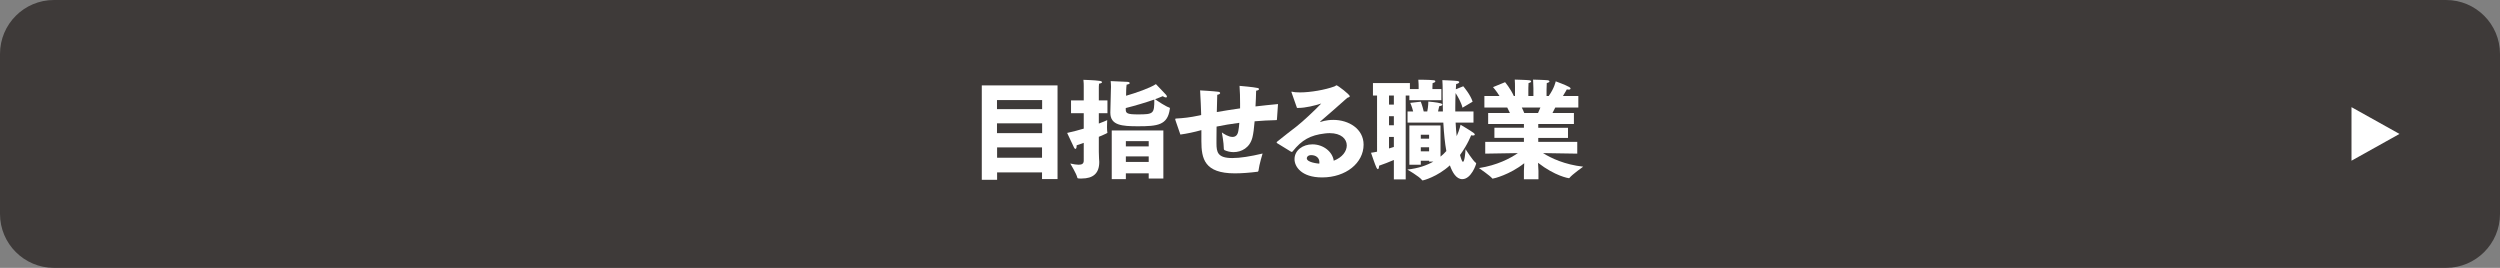 <?xml version="1.0" encoding="utf-8"?>
<!-- Generator: Adobe Illustrator 24.1.2, SVG Export Plug-In . SVG Version: 6.00 Build 0)  -->
<svg version="1.1" id="レイヤー_1" xmlns="http://www.w3.org/2000/svg" xmlns:xlink="http://www.w3.org/1999/xlink" x="0px"
	 y="0px" width="462px" height="49.5px" viewBox="0 0 462 49.5" style="enable-background:new 0 0 462 49.5;" xml:space="preserve">
<rect x="0" y="0" width="462" height="49.5" fill="#808080" stroke="none"/>
<style type="text/css">
	.st0{fill:#3E3A39;}
	.st1{fill:#FFFFFF;}
</style>
<g>
	<path class="st0" d="M452.032,49.5H9.968C4.463,49.5,0,45.037,0,39.532V9.968C0,4.463,4.463,0,9.968,0h442.064
		C457.537,0,462,4.463,462,9.968v29.564C462,45.037,457.537,49.5,452.032,49.5z"/>
	<g>
		<g>
			<path class="st0" d="M181.435,15.785h13.998v17.304h-2.867v-1.234h-8.303v1.374h-2.828V15.785z M192.586,20.166
				v-1.673h-8.343v1.673H192.586z M192.586,24.606v-1.812h-8.343v1.812H192.586z M192.566,29.146v-1.911h-8.303
				v1.911H192.566z"/>
			<path class="st0" d="M200.274,26.398c-0.438,0.159-0.876,0.318-1.314,0.458c0,0.04,0,0.08,0,0.12
				c0,0.378-0.1,0.537-0.219,0.537c-0.1,0-0.179-0.079-0.259-0.239c-0.398-0.836-1.274-2.708-1.274-2.708
				c1.095-0.238,2.131-0.518,3.067-0.796v-2.848h-2.35v-2.37h2.35v-2.35c0,0,0-0.079,0-0.219
				c0-0.279,0-0.776-0.06-1.234c0,0,2.151,0.06,3.027,0.199c0.259,0.039,0.418,0.139,0.418,0.238
				c0,0.1-0.179,0.22-0.558,0.279c-0.04,0.338-0.04,0.757-0.04,0.757v2.329h1.593v2.37h-1.593v1.911
				c0.737-0.278,1.274-0.497,1.553-0.637c0,0-0.04,0.637-0.04,1.274c0,0.378,0.02,0.757,0.06,0.976
				c0.02,0.04,0.02,0.08,0.02,0.1c0,0.079-1.513,0.697-1.593,0.736v2.748c0,0.976,0.08,1.732,0.08,1.872
				c0,0.02,0,0.04,0,0.04c0,2.11-1.155,3.047-3.246,3.047c-0.657,0-0.796,0-0.816-0.18
				c-0.119-0.657-1.294-2.589-1.294-2.589c0.657,0.14,1.175,0.22,1.553,0.22
				c0.637,0,0.936-0.22,0.936-0.757V26.398z M205.292,16.641c0,0,0.02-0.259,0.02-0.598
				c0-0.318-0.02-0.736-0.06-1.056c0,0,2.907,0.12,3.126,0.14c0.239,0.021,0.398,0.119,0.398,0.239
				c0,0.1-0.179,0.219-0.577,0.278c-0.04,0.379-0.08,0.657-0.08,1.036l-0.02,1.016
				c1.852-0.538,4.401-1.414,5.516-2.151c0,0,1.712,1.793,1.872,1.972c0.119,0.14,0.159,0.259,0.159,0.339
				c0,0.1-0.06,0.159-0.179,0.159c-0.139,0-0.358-0.08-0.597-0.239c-0.398,0.18-0.876,0.358-1.414,0.558
				c0.478,0.339,1.951,1.334,2.609,1.533c0.1,0.04,0.139,0.08,0.139,0.14c0,0.04-0.02,0.079-0.02,0.14
				c-0.418,2.986-2.25,3.186-5.894,3.186c-2.927,0-5.098-0.159-5.098-2.489c0-0.02,0-0.04,0-0.079L205.292,16.641z
				 M205.451,24.108h9.538v8.882h-2.708v-0.956h-4.222v1.075h-2.609V24.108z M208.039,20.185
				c0,0.021,0,0.04,0,0.061c0,0.696,0.299,0.895,2.25,0.895c2.907,0,3.027-0.14,3.027-2.748
				c-1.533,0.538-3.524,1.135-5.277,1.573V20.185z M212.281,27.055v-0.976h-4.222v0.976H212.281z
				 M212.281,29.923v-1.016h-4.222v1.016H212.281z"/>
			<path class="st0" d="M217.24,22.276c-0.04-0.119-0.06-0.199-0.06-0.238c0-0.12,0.08-0.14,0.259-0.14
				c1.195-0.059,2.489-0.199,4.082-0.538l0.458-0.1c-0.04-1.353-0.1-2.867-0.199-4.559
				c0,0,2.529,0.14,3.365,0.259c0.239,0.04,0.339,0.14,0.339,0.239c0,0.14-0.219,0.278-0.538,0.318
				c-0.04,0.896-0.06,2.011-0.08,3.187c1.294-0.22,2.728-0.458,4.301-0.678c0-0.299,0-0.597,0-0.916
				c0-1.075-0.02-2.191-0.1-3.245c0,0,2.628,0.219,3.365,0.398c0.159,0.04,0.239,0.12,0.239,0.199
				c0,0.12-0.199,0.259-0.538,0.299c-0.02,0.996-0.06,1.972-0.119,2.907
				c1.314-0.159,2.708-0.299,4.162-0.438l-0.199,2.867c0,0.04-0.04,0.1-0.1,0.1
				c-1.414,0.04-2.748,0.1-4.022,0.219c-0.1,1.274-0.239,2.31-0.398,2.947
				c-0.478,1.951-2.031,2.748-3.505,2.748c-0.577,0-1.155-0.14-1.653-0.358
				c-0.1-0.059-0.139-0.159-0.139-0.259c0-0.021,0-0.059,0-0.08c0-0.995-0.358-2.947-0.358-2.947
				c0.299,0.239,1.215,0.837,1.951,0.837c0.518,0,0.956-0.259,1.095-1.115c0.08-0.418,0.139-0.916,0.179-1.493
				c-1.553,0.198-2.947,0.438-4.202,0.696c0,0.837,0,1.594-0.02,2.211c0,0.298,0,0.597,0,0.876
				c0,1.652,0.219,2.728,2.927,2.728c1.454,0,3.345-0.299,5.595-0.836c0,0-0.617,1.991-0.757,3.166
				c-0.02,0.1-0.08,0.199-0.179,0.199c-1.374,0.179-2.907,0.299-4.182,0.299
				c-5.616,0-6.193-2.688-6.193-5.974c0-0.239,0-0.458,0-0.697v-1.315h-0.02c-1.274,0.358-2.668,0.657-3.863,0.816
				L217.24,22.276z"/>
			<path class="st0" d="M235.98,26.438c-0.04-0.04-0.06-0.08-0.06-0.119c0-0.04,0.02-0.08,0.02-0.08
				c1.374-1.135,2.569-2.011,3.704-2.907c1.095-0.856,3.285-2.888,4.52-4.201
				c-1.155,0.378-2.907,0.816-4.242,0.816c-0.08,0-0.159,0-0.239,0l-1.016-2.888
				c0-0.02-0.02-0.04-0.02-0.06c0-0.04,0.04-0.06,0.08-0.06h0.02
				c0.378,0.1,0.896,0.139,1.493,0.139c1.932,0,4.66-0.477,6.332-1.095c0.239-0.08,0.299-0.219,0.418-0.219
				c0.199,0,2.449,1.692,2.449,2.03c0,0.14-0.239,0.199-0.478,0.299c-1.334,1.175-3.664,3.266-4.958,4.342
				c-0.04,0.02-0.04,0.039-0.04,0.06c0,0.019,0.04,0.039,0.08,0.039h0.02
				c0.04-0.02,0.956-0.378,2.33-0.378c2.848,0,5.596,1.652,5.596,4.58c0,3.365-3.246,6.054-7.666,6.054
				c-3.863,0-5.098-2.031-5.098-3.365c0-1.673,1.553-2.748,3.305-2.748c2.031,0,3.724,1.374,3.943,3.026
				c1.613-0.617,2.409-1.772,2.409-2.827c0-1.195-1.035-2.271-3.166-2.271c-0.279,0-0.577,0.02-0.896,0.06
				c-2.688,0.319-4.241,1.195-5.934,3.306c-0.06,0.06-0.1,0.1-0.159,0.1c-0.02,0-0.06,0-0.12-0.019
				L235.98,26.438z M243.825,29.983c0-0.816-0.637-1.315-1.513-1.315c-0.577,0-0.816,0.318-0.816,0.577
				c0,0.797,2.091,0.976,2.31,0.996C243.825,30.162,243.825,30.062,243.825,29.983z"/>
			<path class="st0" d="M257.586,29.564c-0.896,0.379-1.892,0.777-2.728,1.056c-0.02,0.458-0.12,0.638-0.219,0.638
				c-0.08,0-0.179-0.1-0.259-0.26c-0.219-0.397-1.016-2.768-1.016-2.768
				c0.339-0.04,0.717-0.119,1.115-0.199V17.657h-0.757v-2.311h6.83v1.115h1.613v-0.537
				c0,0,0-0.678-0.06-1.195c0,0,2.111,0,2.867,0.1c0.179,0.021,0.279,0.1,0.279,0.199
				c0,0.12-0.159,0.259-0.498,0.318c-0.04,0.339-0.04,0.797-0.04,0.797v0.318h1.653v2.052h-5.914v-0.857
				h-0.677v15.492H257.586V29.564z M257.586,19.33v-1.673h-0.896v1.673H257.586z M257.586,23.153v-1.673h-0.896v1.673
				H257.586z M257.586,25.303h-0.896v2.131c0.319-0.1,0.617-0.199,0.896-0.279V25.303z M260.453,23.192h5.755
				v5.755c0.418-0.338,0.777-0.696,1.075-1.035c-0.259-1.414-0.438-3.147-0.557-5.257h-6.611v-2.051h1.035
				c-0.199-0.877-0.538-1.594-0.538-1.594l1.951-0.219c0,0,0.339,0.876,0.538,1.812h0.657
				c0.199-0.936,0.199-1.832,0.199-1.832s1.613,0.119,2.33,0.338c0.139,0.04,0.259,0.14,0.259,0.239
				s-0.159,0.219-0.578,0.278c-0.06,0.26-0.119,0.598-0.219,0.977h0.896
				c-0.02-0.916-0.04-1.893-0.04-2.928c0-0.378,0-0.757,0-1.155c0-0.557-0.02-1.114-0.06-1.712
				c0,0,2.19,0.079,2.788,0.159c0.239,0.04,0.339,0.119,0.339,0.199c0,0.14-0.199,0.299-0.577,0.358
				c-0.02,0.339-0.04,0.657-0.06,0.976l1.374-0.558c0,0,1.314,1.514,1.732,2.848l-1.872,1.115
				c-0.219-0.935-0.856-2.051-1.274-2.708c-0.04,0.916-0.06,1.792-0.06,2.608c0,0.278,0,0.537,0,0.797h3.365
				v2.051h-3.305c0.04,0.916,0.119,1.772,0.199,2.509c0.558-1.234,0.717-2.11,0.717-2.11
				s1.792,1.055,2.389,1.493c0.179,0.119,0.239,0.239,0.239,0.318c0,0.12-0.139,0.18-0.358,0.18
				c-0.08,0-0.199-0.021-0.319-0.04c0,0-0.617,1.673-2.051,3.643c0.199,0.737,0.398,1.255,0.538,1.255
				c0.299,0,0.458-1.633,0.478-2.33c0,0,1.414,2.191,1.872,2.489c0.08,0.06,0.099,0.1,0.099,0.14
				c0,0.179-0.916,2.907-2.569,2.907c-1.115,0-1.832-1.255-2.29-2.549c-2.31,2.11-4.918,2.788-5.038,2.788
				c-0.04,0-0.06-0.021-0.12-0.08c-0.518-0.677-2.708-1.932-2.708-1.932
				c2.031-0.219,3.604-0.776,4.819-1.474h-0.797v-0.159h-1.533v0.737h-2.111V23.192z M264.097,25.622V24.905
				h-1.533v0.717H264.097z M264.097,27.971v-0.757h-1.533v0.757H264.097z"/>
			<path class="st0" d="M274.473,26.219h7.149v-0.737h-5.456V23.611h5.456v-0.697h-6.611v-2.031h4.022
				c-0.179-0.378-0.358-0.736-0.498-1.016h-4.221V17.736h2.788c-0.577-0.955-1.194-1.633-1.194-1.633l2.23-0.916
				c0,0,1.015,1.195,1.613,2.549h0.219v-1.413c0,0,0-0.12,0-0.319c0-0.299,0-0.776-0.04-1.294
				c0,0,2.29,0.059,2.668,0.119c0.219,0.021,0.358,0.12,0.358,0.22c0,0.119-0.139,0.219-0.478,0.298
				c-0.04,0.498-0.04,1.255-0.04,1.255v1.135h0.936v-1.413c0,0-0.02-0.896-0.06-1.613
				c0,0,2.29,0.059,2.688,0.119c0.199,0.021,0.338,0.12,0.338,0.22s-0.159,0.219-0.498,0.298
				c-0.02,0.458-0.04,1.195-0.04,1.195v1.194h0.398c1.056-1.453,1.295-2.708,1.295-2.708
				s1.912,0.697,2.509,1.056c0.159,0.1,0.239,0.199,0.239,0.278c0,0.12-0.139,0.199-0.378,0.199
				c-0.1,0-0.199-0.019-0.319-0.04c0,0-0.319,0.598-0.717,1.215h2.847v2.131h-4.261
				c-0.139,0.259-0.319,0.638-0.518,1.016h3.963v2.031h-6.591v0.697h5.496v1.871h-5.496v0.737h7.208v2.17
				l-6.332-0.1c1.533,0.956,4.022,2.131,7.427,2.51c0,0-2.051,1.453-2.529,2.07
				c-0.04,0.04-0.06,0.06-0.1,0.06c-0.08,0-2.529-0.378-5.715-2.847
				c0.04,0.597,0.08,1.194,0.08,1.493v1.553h-2.688v-1.553c0-0.299,0.02-0.837,0.06-1.414
				c-2.688,2.131-5.655,2.848-5.835,2.848c-0.02,0-0.06,0-0.08-0.04c-0.359-0.477-2.449-1.911-2.449-1.911
				c3.345-0.519,5.735-1.772,7.189-2.769l-6.034,0.1V26.219z M284.23,20.883
				c0.159-0.358,0.299-0.697,0.438-1.016h-3.445c0.139,0.279,0.319,0.638,0.458,1.016H284.23z"/>
		</g>
		<g>
			<path class="st1" d="M181.435,15.785h13.998v17.304h-2.867v-1.234h-8.303v1.374h-2.828V15.785z M192.586,20.166
				v-1.673h-8.343v1.673H192.586z M192.586,24.606v-1.812h-8.343v1.812H192.586z M192.566,29.146v-1.911h-8.303
				v1.911H192.566z"/>
			<path class="st1" d="M200.274,26.398c-0.438,0.159-0.876,0.318-1.314,0.458c0,0.04,0,0.08,0,0.12
				c0,0.378-0.1,0.537-0.219,0.537c-0.1,0-0.179-0.079-0.259-0.239c-0.398-0.836-1.274-2.708-1.274-2.708
				c1.095-0.238,2.131-0.518,3.067-0.796v-2.848h-2.35v-2.37h2.35v-2.35c0,0,0-0.079,0-0.219
				c0-0.279,0-0.776-0.06-1.234c0,0,2.151,0.06,3.027,0.199c0.259,0.039,0.418,0.139,0.418,0.238
				c0,0.1-0.179,0.22-0.558,0.279c-0.04,0.338-0.04,0.757-0.04,0.757v2.329h1.593v2.37h-1.593v1.911
				c0.737-0.278,1.274-0.497,1.553-0.637c0,0-0.04,0.637-0.04,1.274c0,0.378,0.02,0.757,0.06,0.976
				c0.02,0.04,0.02,0.08,0.02,0.1c0,0.079-1.513,0.697-1.593,0.736v2.748c0,0.976,0.08,1.732,0.08,1.872
				c0,0.02,0,0.04,0,0.04c0,2.11-1.155,3.047-3.246,3.047c-0.657,0-0.796,0-0.816-0.18
				c-0.119-0.657-1.294-2.589-1.294-2.589c0.657,0.14,1.175,0.22,1.553,0.22
				c0.637,0,0.936-0.22,0.936-0.757V26.398z M205.292,16.641c0,0,0.02-0.259,0.02-0.598
				c0-0.318-0.02-0.736-0.06-1.056c0,0,2.907,0.12,3.126,0.14c0.239,0.021,0.398,0.119,0.398,0.239
				c0,0.1-0.179,0.219-0.577,0.278c-0.04,0.379-0.08,0.657-0.08,1.036l-0.02,1.016
				c1.852-0.538,4.401-1.414,5.516-2.151c0,0,1.712,1.793,1.872,1.972c0.119,0.14,0.159,0.259,0.159,0.339
				c0,0.1-0.06,0.159-0.179,0.159c-0.139,0-0.358-0.08-0.597-0.239c-0.398,0.18-0.876,0.358-1.414,0.558
				c0.478,0.339,1.951,1.334,2.609,1.533c0.1,0.04,0.139,0.08,0.139,0.14c0,0.04-0.02,0.079-0.02,0.14
				c-0.418,2.986-2.25,3.186-5.894,3.186c-2.927,0-5.098-0.159-5.098-2.489c0-0.02,0-0.04,0-0.079L205.292,16.641z
				 M205.451,24.108h9.538v8.882h-2.708v-0.956h-4.222v1.075h-2.609V24.108z M208.039,20.185
				c0,0.021,0,0.04,0,0.061c0,0.696,0.299,0.895,2.25,0.895c2.907,0,3.027-0.14,3.027-2.748
				c-1.533,0.538-3.524,1.135-5.277,1.573V20.185z M212.281,27.055v-0.976h-4.222v0.976H212.281z
				 M212.281,29.923v-1.016h-4.222v1.016H212.281z"/>
			<path class="st1" d="M217.24,22.276c-0.04-0.119-0.06-0.199-0.06-0.238c0-0.12,0.08-0.14,0.259-0.14
				c1.195-0.059,2.489-0.199,4.082-0.538l0.458-0.1c-0.04-1.353-0.1-2.867-0.199-4.559
				c0,0,2.529,0.14,3.365,0.259c0.239,0.04,0.339,0.14,0.339,0.239c0,0.14-0.219,0.278-0.538,0.318
				c-0.04,0.896-0.06,2.011-0.08,3.187c1.294-0.22,2.728-0.458,4.301-0.678c0-0.299,0-0.597,0-0.916
				c0-1.075-0.02-2.191-0.1-3.245c0,0,2.628,0.219,3.365,0.398c0.159,0.04,0.239,0.12,0.239,0.199
				c0,0.12-0.199,0.259-0.538,0.299c-0.02,0.996-0.06,1.972-0.119,2.907
				c1.314-0.159,2.708-0.299,4.162-0.438l-0.199,2.867c0,0.04-0.04,0.1-0.1,0.1
				c-1.414,0.04-2.748,0.1-4.022,0.219c-0.1,1.274-0.239,2.31-0.398,2.947
				c-0.478,1.951-2.031,2.748-3.505,2.748c-0.577,0-1.155-0.14-1.653-0.358
				c-0.1-0.059-0.139-0.159-0.139-0.259c0-0.021,0-0.059,0-0.08c0-0.995-0.358-2.947-0.358-2.947
				c0.299,0.239,1.215,0.837,1.951,0.837c0.518,0,0.956-0.259,1.095-1.115c0.08-0.418,0.139-0.916,0.179-1.493
				c-1.553,0.198-2.947,0.438-4.202,0.696c0,0.837,0,1.594-0.02,2.211c0,0.298,0,0.597,0,0.876
				c0,1.652,0.219,2.728,2.927,2.728c1.454,0,3.345-0.299,5.595-0.836c0,0-0.617,1.991-0.757,3.166
				c-0.02,0.1-0.08,0.199-0.179,0.199c-1.374,0.179-2.907,0.299-4.182,0.299
				c-5.616,0-6.193-2.688-6.193-5.974c0-0.239,0-0.458,0-0.697v-1.315h-0.02c-1.274,0.358-2.668,0.657-3.863,0.816
				L217.24,22.276z"/>
			<path class="st1" d="M235.98,26.438c-0.04-0.04-0.06-0.08-0.06-0.119c0-0.04,0.02-0.08,0.02-0.08
				c1.374-1.135,2.569-2.011,3.704-2.907c1.095-0.856,3.285-2.888,4.52-4.201
				c-1.155,0.378-2.907,0.816-4.242,0.816c-0.08,0-0.159,0-0.239,0l-1.016-2.888
				c0-0.02-0.02-0.04-0.02-0.06c0-0.04,0.04-0.06,0.08-0.06h0.02
				c0.378,0.1,0.896,0.139,1.493,0.139c1.932,0,4.66-0.477,6.332-1.095c0.239-0.08,0.299-0.219,0.418-0.219
				c0.199,0,2.449,1.692,2.449,2.03c0,0.14-0.239,0.199-0.478,0.299c-1.334,1.175-3.664,3.266-4.958,4.342
				c-0.04,0.02-0.04,0.039-0.04,0.06c0,0.019,0.04,0.039,0.08,0.039h0.02
				c0.04-0.02,0.956-0.378,2.33-0.378c2.848,0,5.596,1.652,5.596,4.58c0,3.365-3.246,6.054-7.666,6.054
				c-3.863,0-5.098-2.031-5.098-3.365c0-1.673,1.553-2.748,3.305-2.748c2.031,0,3.724,1.374,3.943,3.026
				c1.613-0.617,2.409-1.772,2.409-2.827c0-1.195-1.035-2.271-3.166-2.271c-0.279,0-0.577,0.02-0.896,0.06
				c-2.688,0.319-4.241,1.195-5.934,3.306c-0.06,0.06-0.1,0.1-0.159,0.1c-0.02,0-0.06,0-0.12-0.019
				L235.98,26.438z M243.825,29.983c0-0.816-0.637-1.315-1.513-1.315c-0.577,0-0.816,0.318-0.816,0.577
				c0,0.797,2.091,0.976,2.31,0.996C243.825,30.162,243.825,30.062,243.825,29.983z"/>
			<path class="st1" d="M257.586,29.564c-0.896,0.379-1.892,0.777-2.728,1.056c-0.02,0.458-0.12,0.638-0.219,0.638
				c-0.08,0-0.179-0.1-0.259-0.26c-0.219-0.397-1.016-2.768-1.016-2.768
				c0.339-0.04,0.717-0.119,1.115-0.199V17.657h-0.757v-2.311h6.83v1.115h1.613v-0.537
				c0,0,0-0.678-0.06-1.195c0,0,2.111,0,2.867,0.1c0.179,0.021,0.279,0.1,0.279,0.199
				c0,0.12-0.159,0.259-0.498,0.318c-0.04,0.339-0.04,0.797-0.04,0.797v0.318h1.653v2.052h-5.914v-0.857
				h-0.677v15.492H257.586V29.564z M257.586,19.33v-1.673h-0.896v1.673H257.586z M257.586,23.153v-1.673h-0.896v1.673
				H257.586z M257.586,25.303h-0.896v2.131c0.319-0.1,0.617-0.199,0.896-0.279V25.303z M260.453,23.192h5.755
				v5.755c0.418-0.338,0.777-0.696,1.075-1.035c-0.259-1.414-0.438-3.147-0.557-5.257h-6.611v-2.051h1.035
				c-0.199-0.877-0.538-1.594-0.538-1.594l1.951-0.219c0,0,0.339,0.876,0.538,1.812h0.657
				c0.199-0.936,0.199-1.832,0.199-1.832s1.613,0.119,2.33,0.338c0.139,0.04,0.259,0.14,0.259,0.239
				s-0.159,0.219-0.578,0.278c-0.06,0.26-0.119,0.598-0.219,0.977h0.896
				c-0.02-0.916-0.04-1.893-0.04-2.928c0-0.378,0-0.757,0-1.155c0-0.557-0.02-1.114-0.06-1.712
				c0,0,2.19,0.079,2.788,0.159c0.239,0.04,0.339,0.119,0.339,0.199c0,0.14-0.199,0.299-0.577,0.358
				c-0.02,0.339-0.04,0.657-0.06,0.976l1.374-0.558c0,0,1.314,1.514,1.732,2.848l-1.872,1.115
				c-0.219-0.935-0.856-2.051-1.274-2.708c-0.04,0.916-0.06,1.792-0.06,2.608c0,0.278,0,0.537,0,0.797h3.365
				v2.051h-3.305c0.04,0.916,0.119,1.772,0.199,2.509c0.558-1.234,0.717-2.11,0.717-2.11
				s1.792,1.055,2.389,1.493c0.179,0.119,0.239,0.239,0.239,0.318c0,0.12-0.139,0.18-0.358,0.18
				c-0.08,0-0.199-0.021-0.319-0.04c0,0-0.617,1.673-2.051,3.643c0.199,0.737,0.398,1.255,0.538,1.255
				c0.299,0,0.458-1.633,0.478-2.33c0,0,1.414,2.191,1.872,2.489c0.08,0.06,0.099,0.1,0.099,0.14
				c0,0.179-0.916,2.907-2.569,2.907c-1.115,0-1.832-1.255-2.29-2.549c-2.31,2.11-4.918,2.788-5.038,2.788
				c-0.04,0-0.06-0.021-0.12-0.08c-0.518-0.677-2.708-1.932-2.708-1.932
				c2.031-0.219,3.604-0.776,4.819-1.474h-0.797v-0.159h-1.533v0.737h-2.111V23.192z M264.097,25.622V24.905
				h-1.533v0.717H264.097z M264.097,27.971v-0.757h-1.533v0.757H264.097z"/>
			<path class="st1" d="M274.473,26.219h7.149v-0.737h-5.456V23.611h5.456v-0.697h-6.611v-2.031h4.022
				c-0.179-0.378-0.358-0.736-0.498-1.016h-4.221V17.736h2.788c-0.577-0.955-1.194-1.633-1.194-1.633l2.23-0.916
				c0,0,1.015,1.195,1.613,2.549h0.219v-1.413c0,0,0-0.12,0-0.319c0-0.299,0-0.776-0.04-1.294
				c0,0,2.29,0.059,2.668,0.119c0.219,0.021,0.358,0.12,0.358,0.22c0,0.119-0.139,0.219-0.478,0.298
				c-0.04,0.498-0.04,1.255-0.04,1.255v1.135h0.936v-1.413c0,0-0.02-0.896-0.06-1.613
				c0,0,2.29,0.059,2.688,0.119c0.199,0.021,0.338,0.12,0.338,0.22s-0.159,0.219-0.498,0.298
				c-0.02,0.458-0.04,1.195-0.04,1.195v1.194h0.398c1.056-1.453,1.295-2.708,1.295-2.708
				s1.912,0.697,2.509,1.056c0.159,0.1,0.239,0.199,0.239,0.278c0,0.12-0.139,0.199-0.378,0.199
				c-0.1,0-0.199-0.019-0.319-0.04c0,0-0.319,0.598-0.717,1.215h2.847v2.131h-4.261
				c-0.139,0.259-0.319,0.638-0.518,1.016h3.963v2.031h-6.591v0.697h5.496v1.871h-5.496v0.737h7.208v2.17
				l-6.332-0.1c1.533,0.956,4.022,2.131,7.427,2.51c0,0-2.051,1.453-2.529,2.07
				c-0.04,0.04-0.06,0.06-0.1,0.06c-0.08,0-2.529-0.378-5.715-2.847
				c0.04,0.597,0.08,1.194,0.08,1.493v1.553h-2.688v-1.553c0-0.299,0.02-0.837,0.06-1.414
				c-2.688,2.131-5.655,2.848-5.835,2.848c-0.02,0-0.06,0-0.08-0.04c-0.359-0.477-2.449-1.911-2.449-1.911
				c3.345-0.519,5.735-1.772,7.189-2.769l-6.034,0.1V26.219z M284.23,20.883
				c0.159-0.358,0.299-0.697,0.438-1.016h-3.445c0.139,0.279,0.319,0.638,0.458,1.016H284.23z"/>
		</g>
	</g>
	<g>
		<polygon class="st1" points="443.425,24.75 434.557,19.802 434.557,29.698 		"/>
	</g>
</g>
</svg>
